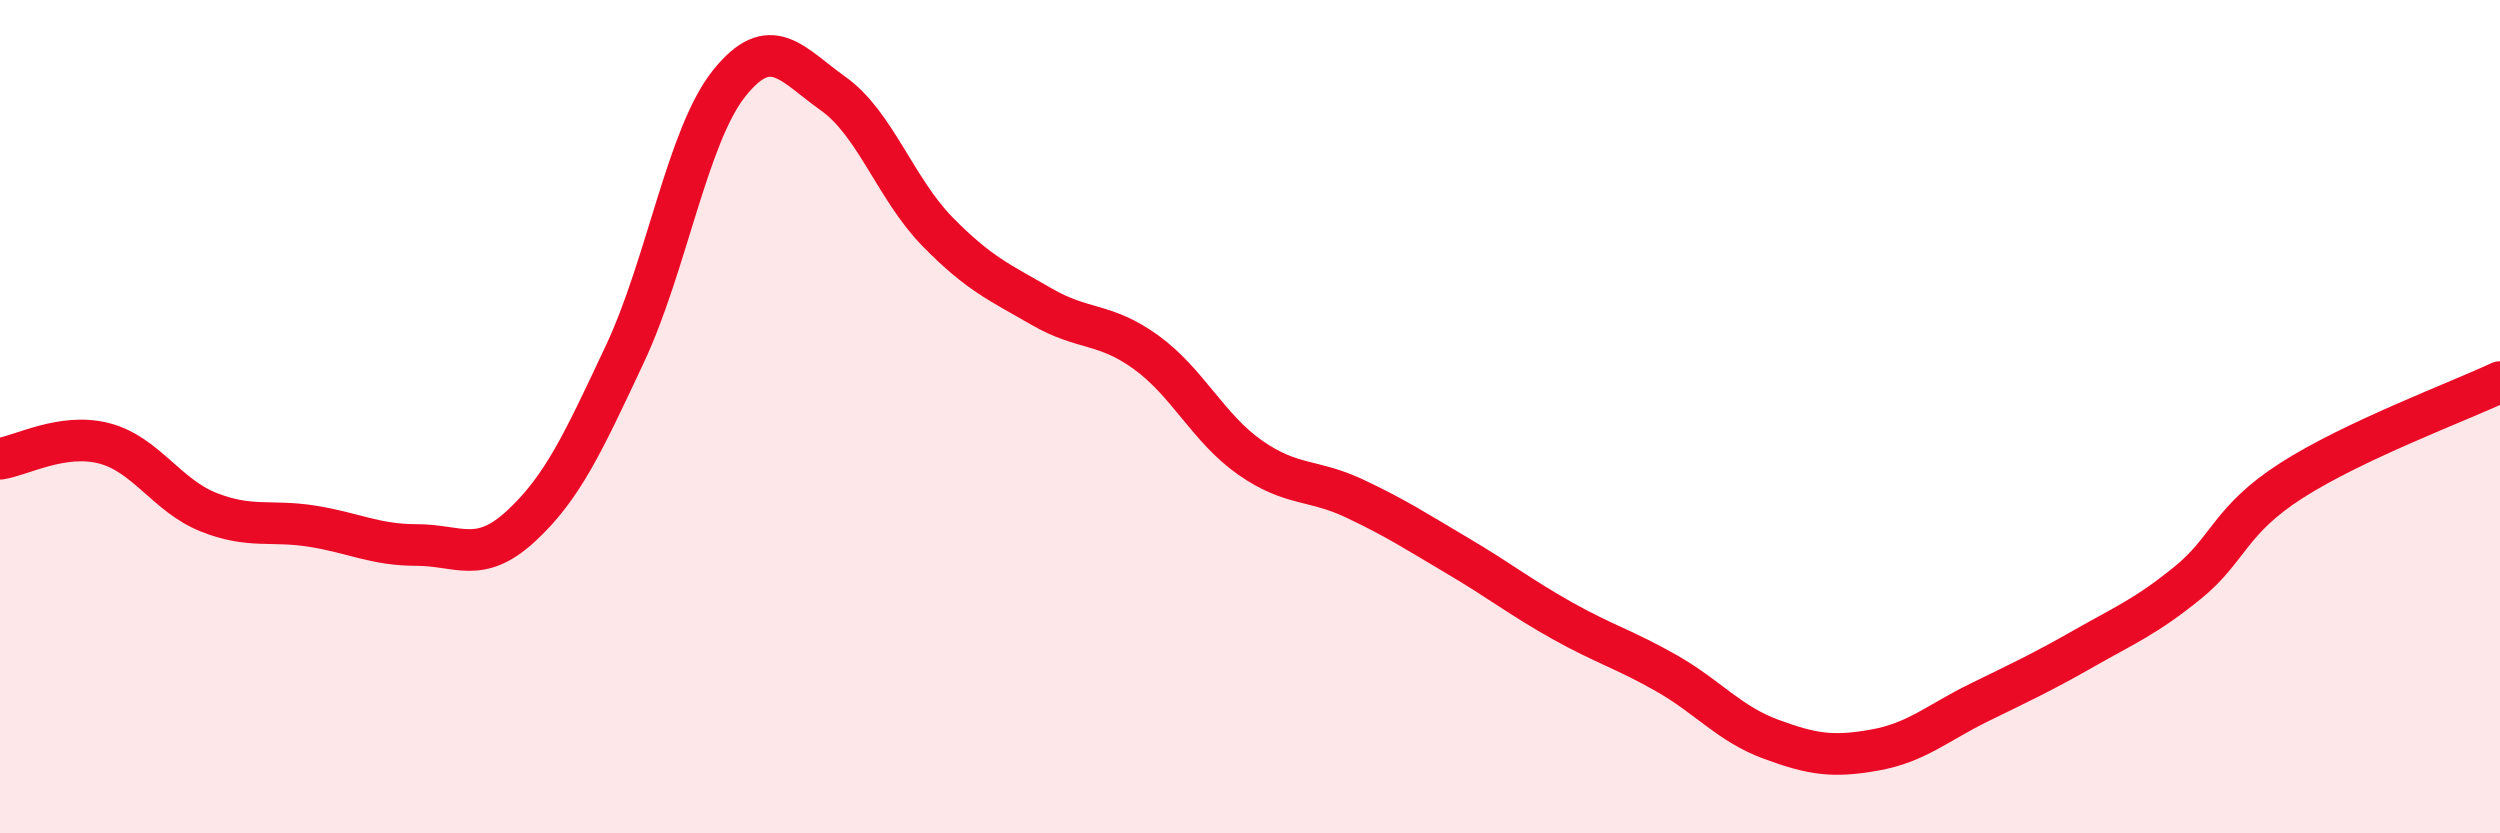
    <svg width="60" height="20" viewBox="0 0 60 20" xmlns="http://www.w3.org/2000/svg">
      <path
        d="M 0,11.01 C 0.5,10.94 1.5,10.38 2.5,10.64 C 3.5,10.9 4,11.89 5,12.29 C 6,12.69 6.5,12.47 7.5,12.63 C 8.5,12.79 9,13.08 10,13.08 C 11,13.08 11.5,13.55 12.5,12.63 C 13.5,11.71 14,10.62 15,8.49 C 16,6.36 16.5,3.25 17.5,2 C 18.5,0.75 19,1.54 20,2.25 C 21,2.96 21.5,4.54 22.5,5.56 C 23.5,6.58 24,6.78 25,7.36 C 26,7.94 26.5,7.73 27.5,8.45 C 28.5,9.17 29,10.28 30,10.98 C 31,11.68 31.5,11.49 32.5,11.96 C 33.5,12.43 34,12.76 35,13.35 C 36,13.94 36.5,14.34 37.5,14.9 C 38.5,15.46 39,15.59 40,16.16 C 41,16.73 41.5,17.37 42.5,17.74 C 43.5,18.11 44,18.18 45,18 C 46,17.82 46.5,17.35 47.5,16.86 C 48.5,16.37 49,16.14 50,15.57 C 51,15 51.5,14.8 52.5,13.99 C 53.5,13.18 53.5,12.49 55,11.53 C 56.5,10.57 59,9.64 60,9.17L60 20L0 20Z"
        fill="#EB0A25"
        opacity="0.1"
        stroke-linecap="round"
        stroke-linejoin="round"
      />
      <path
        d="M 0,11.01 C 0.5,10.94 1.5,10.38 2.5,10.64 C 3.5,10.9 4,11.89 5,12.29 C 6,12.69 6.5,12.47 7.5,12.63 C 8.5,12.79 9,13.08 10,13.08 C 11,13.08 11.5,13.55 12.5,12.63 C 13.5,11.71 14,10.62 15,8.49 C 16,6.36 16.5,3.25 17.5,2 C 18.5,0.75 19,1.54 20,2.25 C 21,2.96 21.5,4.54 22.5,5.56 C 23.5,6.58 24,6.78 25,7.36 C 26,7.94 26.5,7.73 27.5,8.45 C 28.5,9.17 29,10.28 30,10.98 C 31,11.68 31.5,11.49 32.5,11.96 C 33.5,12.43 34,12.76 35,13.35 C 36,13.94 36.5,14.34 37.5,14.9 C 38.5,15.46 39,15.59 40,16.16 C 41,16.73 41.5,17.37 42.5,17.74 C 43.5,18.11 44,18.18 45,18 C 46,17.82 46.5,17.35 47.5,16.86 C 48.5,16.37 49,16.14 50,15.57 C 51,15 51.5,14.8 52.5,13.99 C 53.5,13.18 53.5,12.49 55,11.53 C 56.5,10.57 59,9.64 60,9.17"
        stroke="#EB0A25"
        stroke-width="1"
        fill="none"
        stroke-linecap="round"
        stroke-linejoin="round"
      />
    </svg>
  